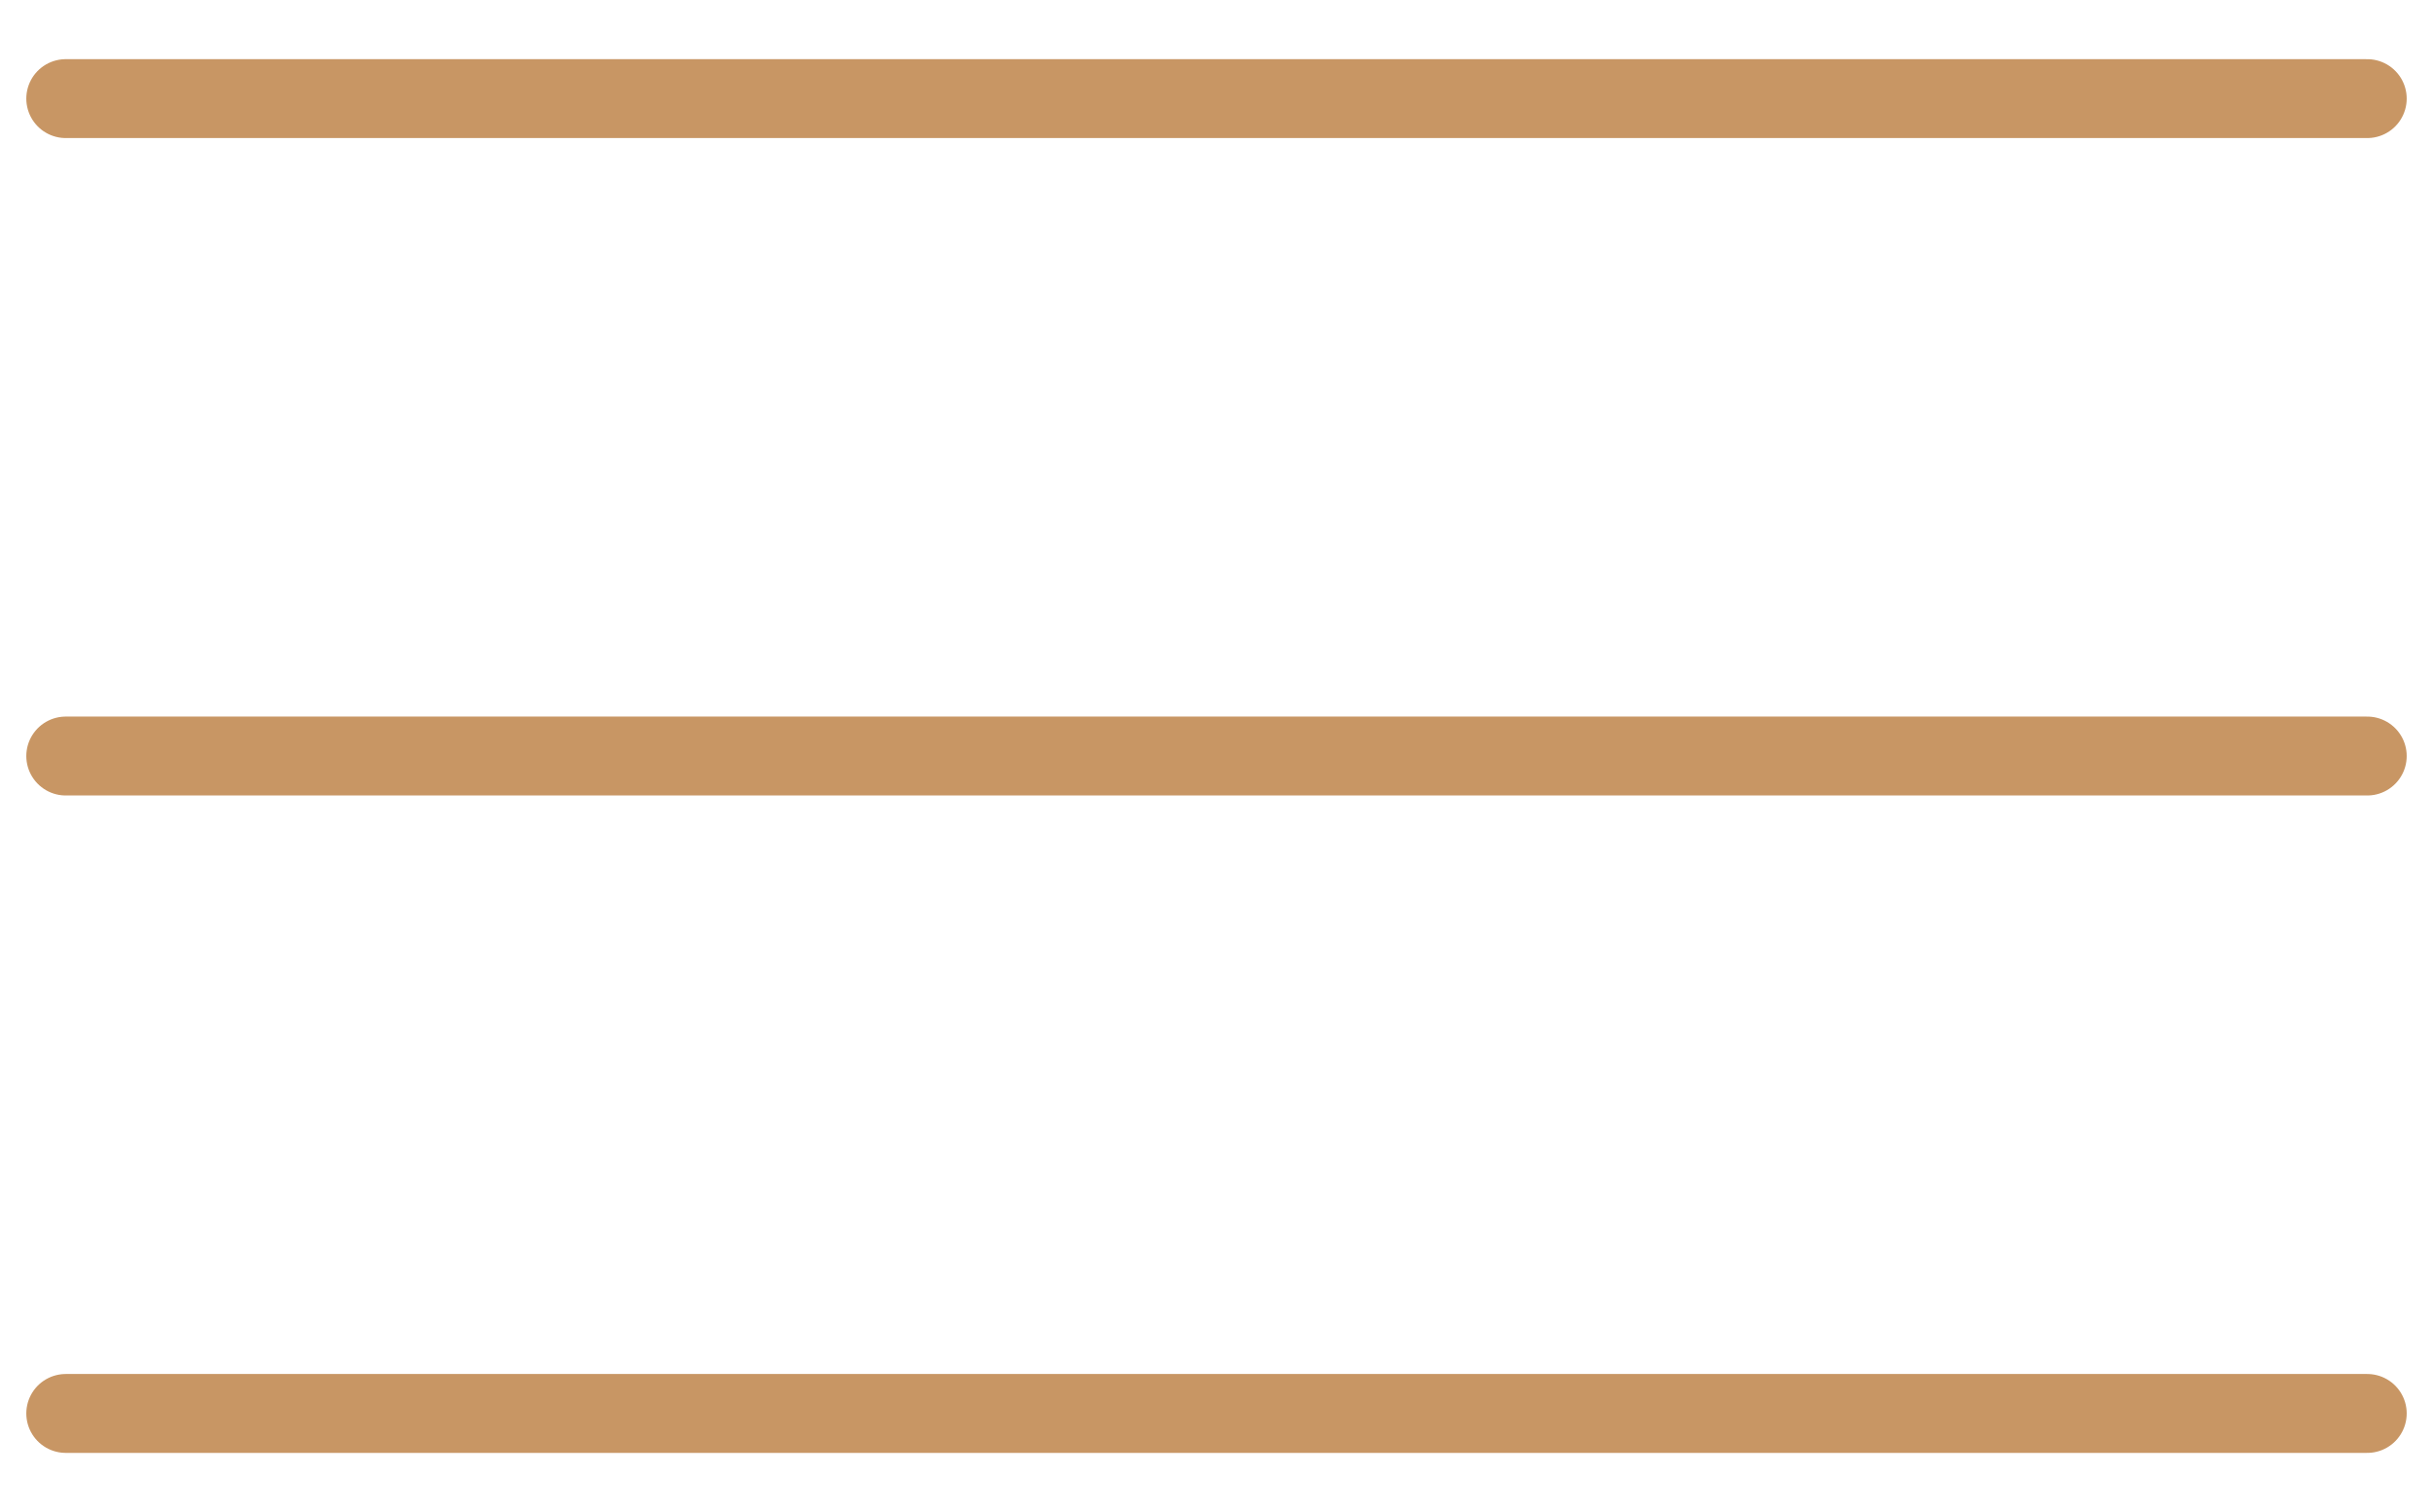 <?xml version="1.0" encoding="UTF-8"?> <svg xmlns="http://www.w3.org/2000/svg" width="37" height="23" viewBox="0 0 37 23" fill="none"><path d="M1 1.5H36" stroke="#C89664" stroke-width="1.2" stroke-linecap="round"></path><path d="M1 11.5H36" stroke="#C89664" stroke-width="1.2" stroke-linecap="round"></path><path d="M1 21.5H36" stroke="#C89664" stroke-width="1.2" stroke-linecap="round"></path></svg> 